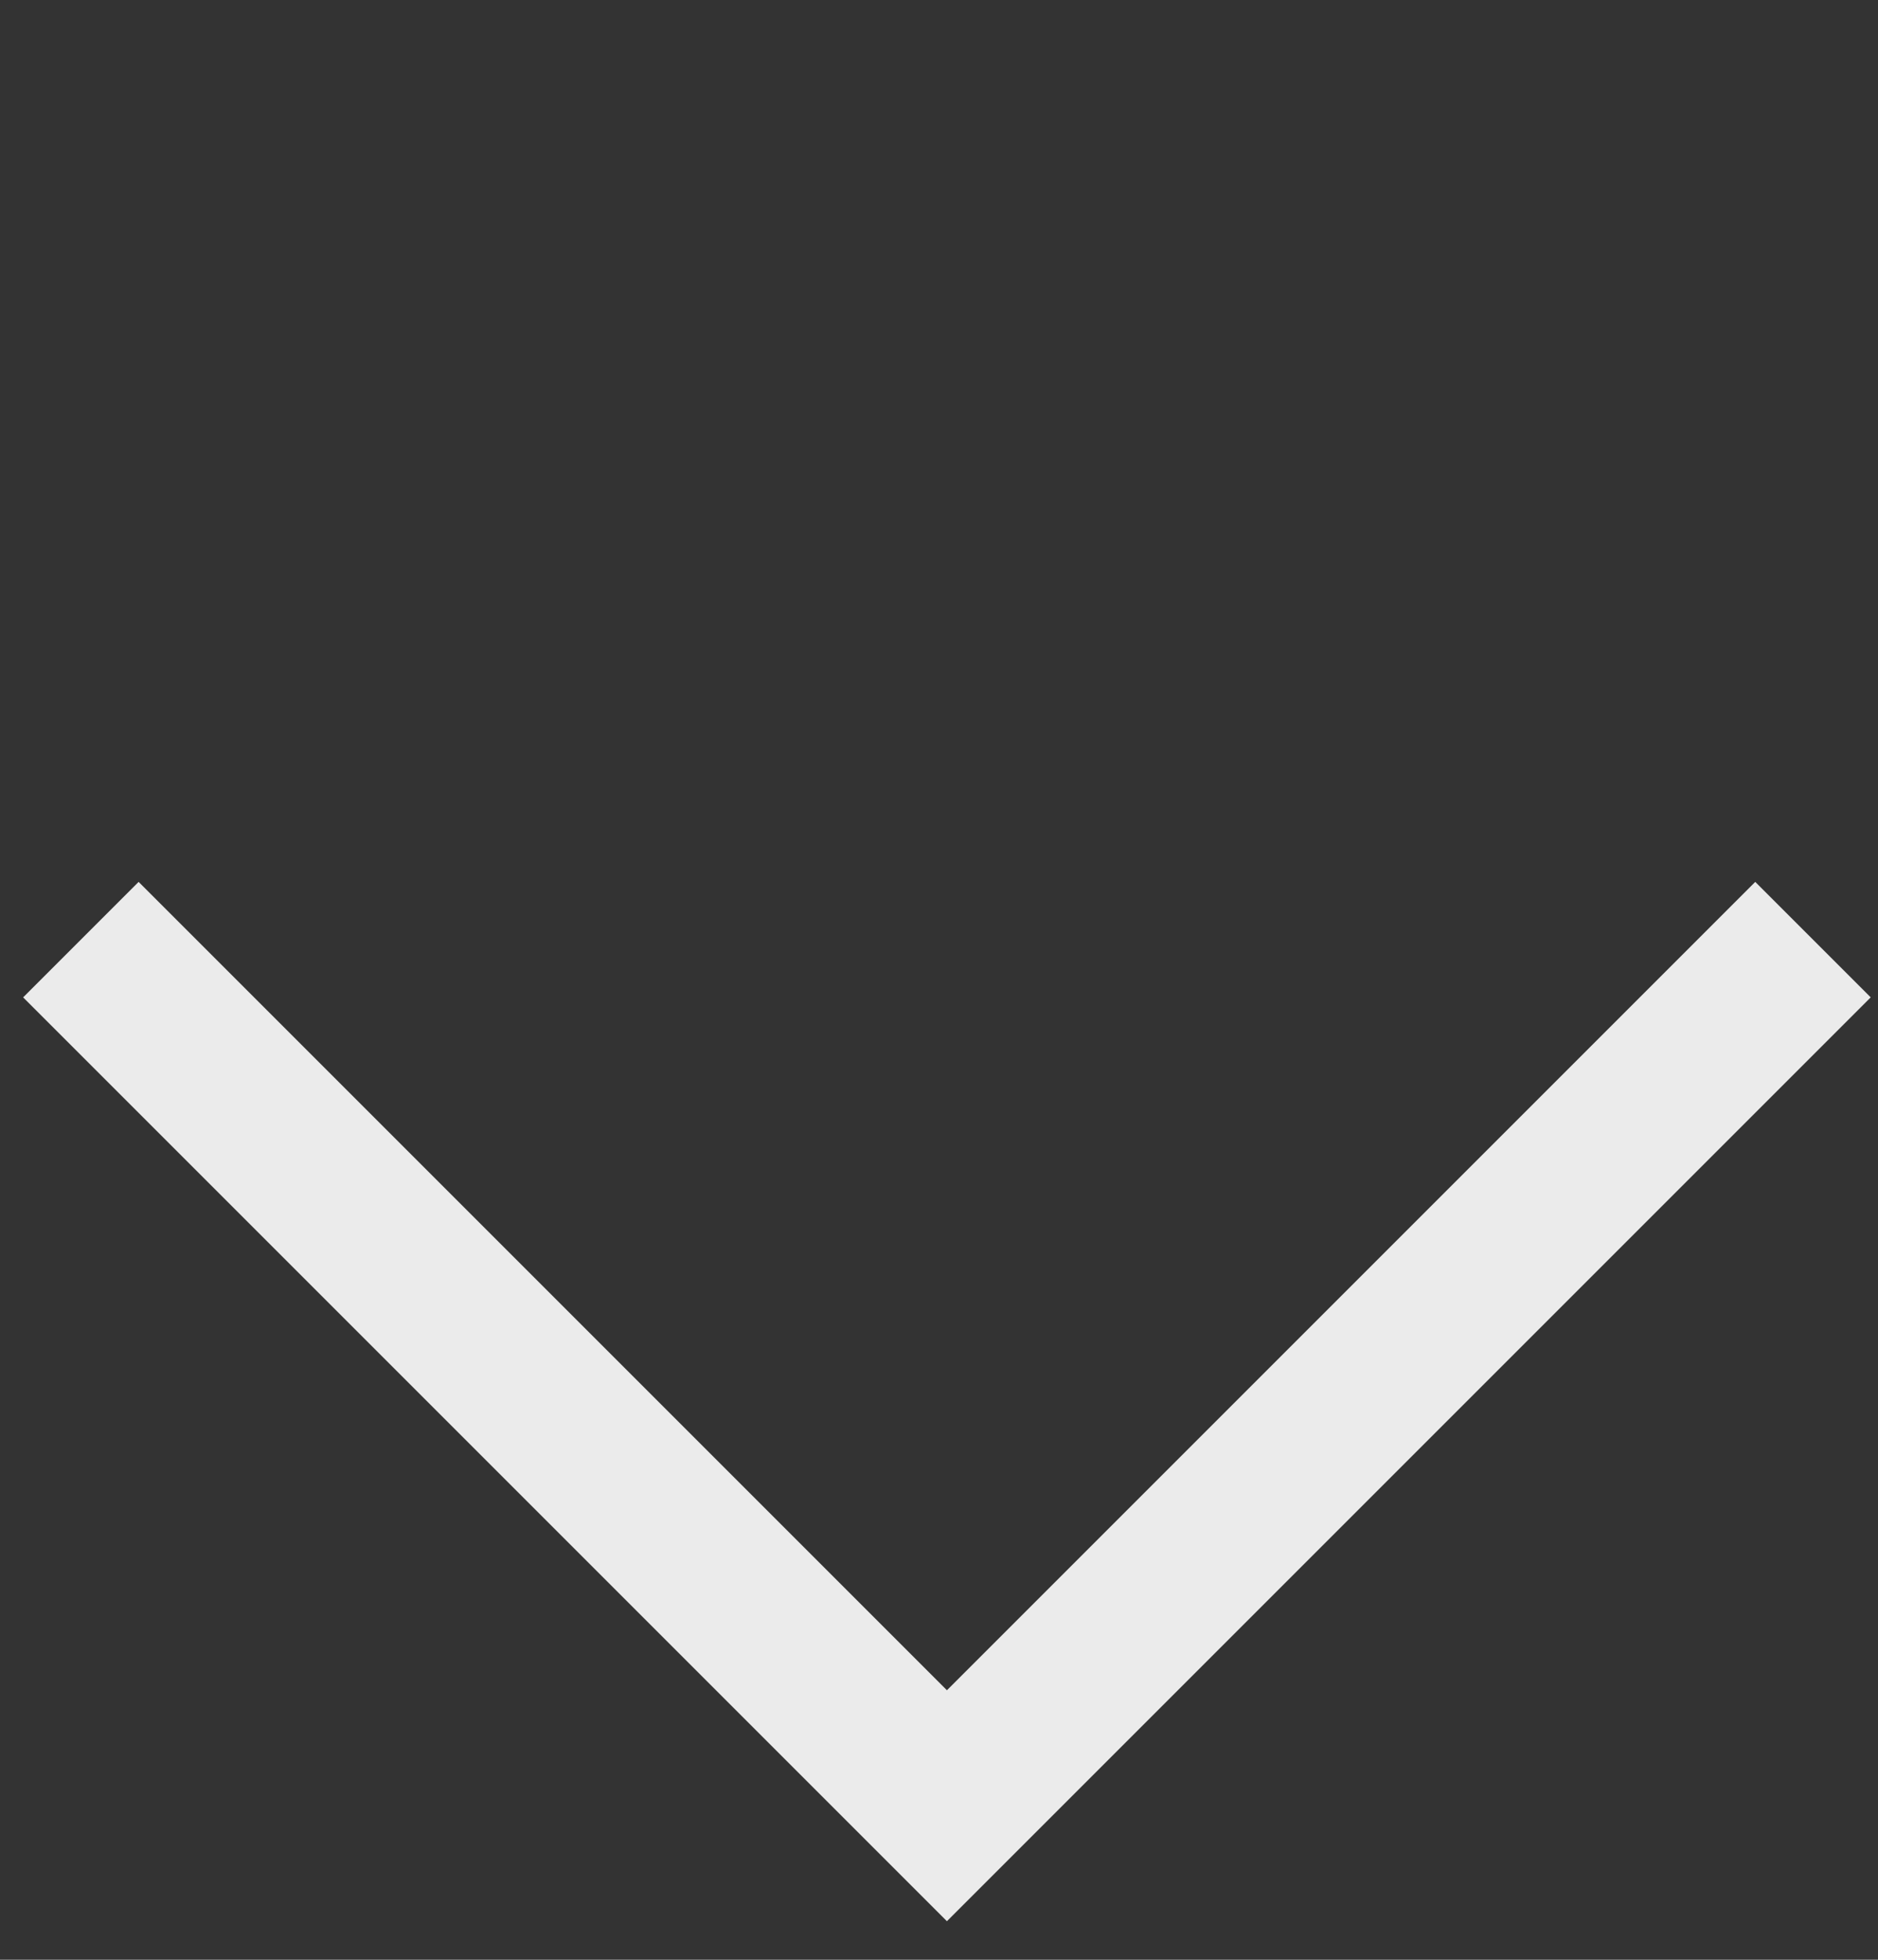 <?xml version="1.0" encoding="UTF-8"?>
<svg width="23px" height="24px" viewBox="0 0 23 24" version="1.1" xmlns="http://www.w3.org/2000/svg" xmlns:xlink="http://www.w3.org/1999/xlink">
    <rect x="0" y="0" width="23" height="24" fill="#333333" stroke="none"/>
    <title>Top</title>
    <g id="Page-1" stroke="none" stroke-width="1" fill="none" fill-rule="evenodd" opacity="0.9">
        <g id="Home-Desktop" transform="translate(-1180, -638)" stroke="#FFFFFF" stroke-width="2">
            <g id="BANNER" transform="translate(0, 628)">
                <g id="Top" transform="translate(1180.99, 10.9)">
                    <polyline id="&gt;" transform="translate(10.607, 10.607) rotate(-225) translate(-10.607, -10.607) " points="3.107 3.107 18.107 3.107 18.107 18.107"></polyline>
                </g>
            </g>
        </g>
    </g>
</svg>